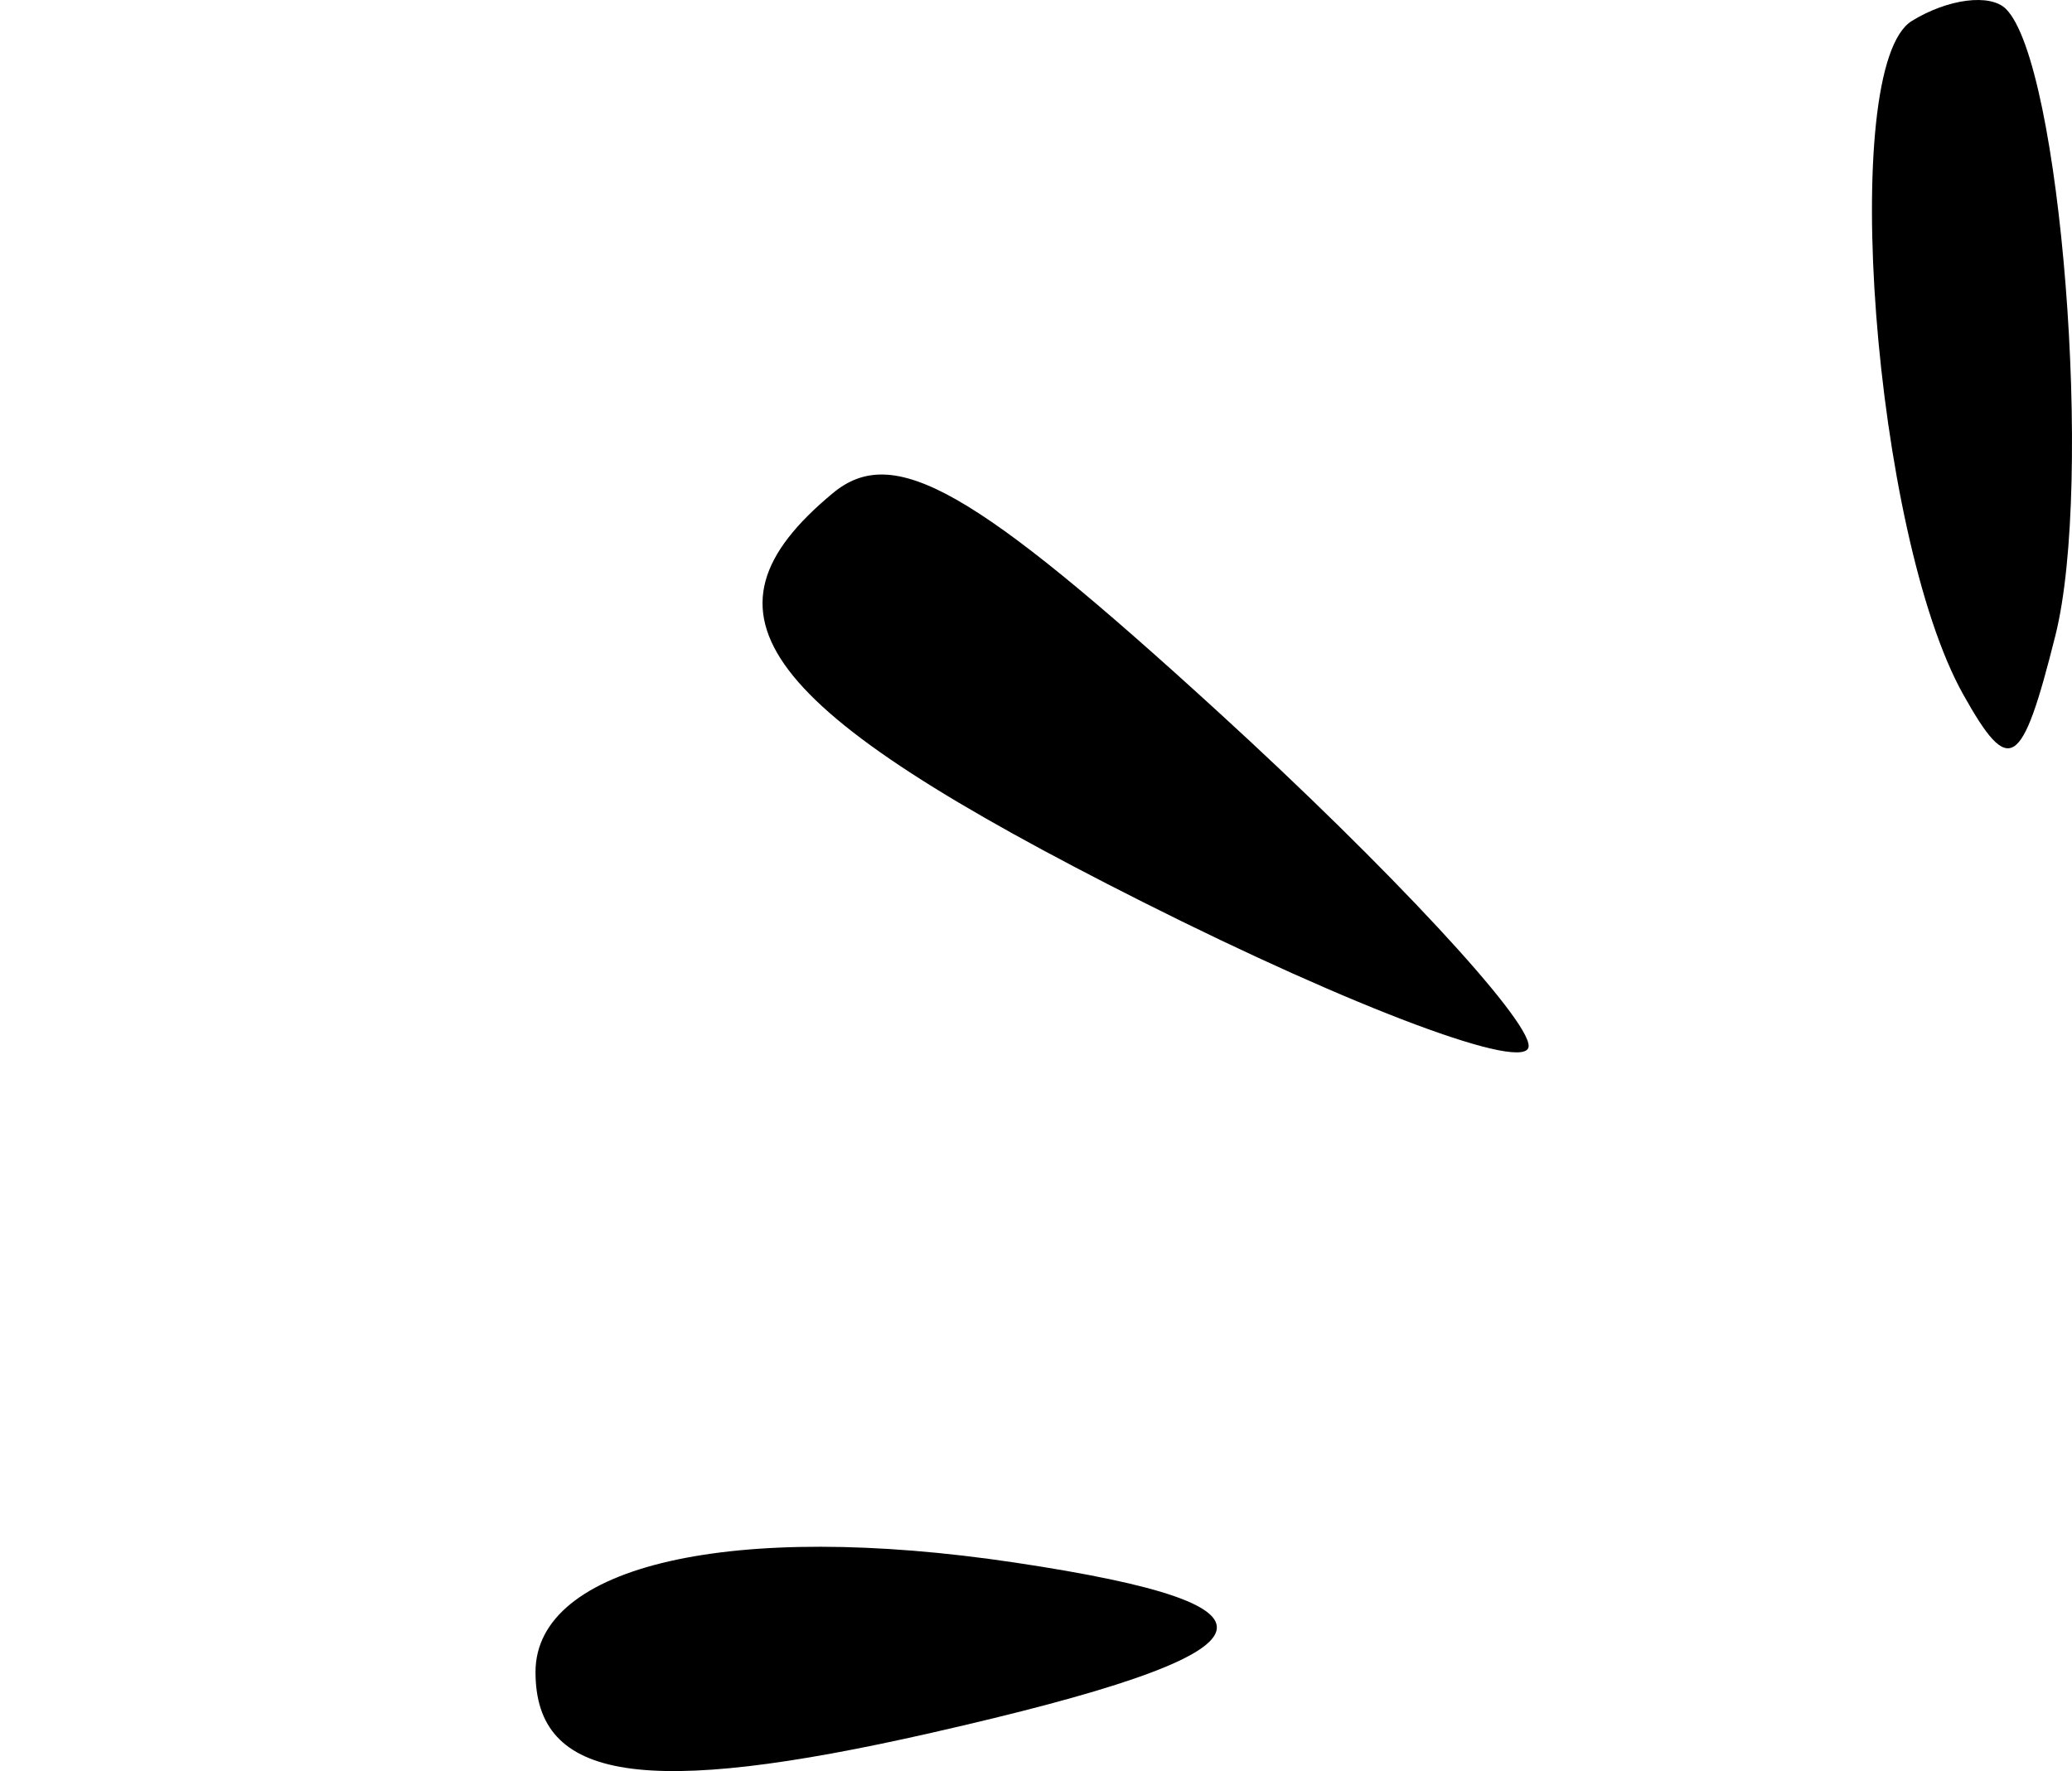 <?xml version="1.0" encoding="UTF-8" standalone="no"?> <svg xmlns="http://www.w3.org/2000/svg" xmlns:xlink="http://www.w3.org/1999/xlink" xmlns:serif="http://www.serif.com/" width="100%" height="100%" viewBox="0 0 62 53" version="1.1" xml:space="preserve" style="fill-rule:evenodd;clip-rule:evenodd;stroke-linejoin:round;stroke-miterlimit:2;"><rect id="icone-wow" x="0" y="0" width="62" height="53" style="fill:none;"></rect><clipPath id="_clip1"><rect x="0" y="0" width="62" height="53"></rect></clipPath><g clip-path="url(#_clip1)"><path id="path2" d="M27.867,51.856c10.571,-2.403 11.25,-3.784 2.505,-5.095c-8.462,-1.269 -14.348,0.074 -14.348,3.275c-0,3.269 3.263,3.77 11.843,1.82Zm17.875,-20.555c0,-0.828 -4.169,-5.317 -9.266,-9.975c-7.361,-6.728 -9.737,-8.078 -11.557,-6.567c-4.366,3.623 -2.235,6.436 9.266,12.228c6.357,3.201 11.557,5.143 11.557,4.314Zm15.76,-12.279c1.15,-4.581 0.163,-17.113 -1.477,-18.753c-0.47,-0.47 -1.739,-0.308 -2.819,0.359c-2.211,1.367 -1.142,15.364 1.539,20.154c1.388,2.48 1.751,2.248 2.757,-1.76l0,-0Z" style="fill-rule:nonzero;"></path></g></svg> 